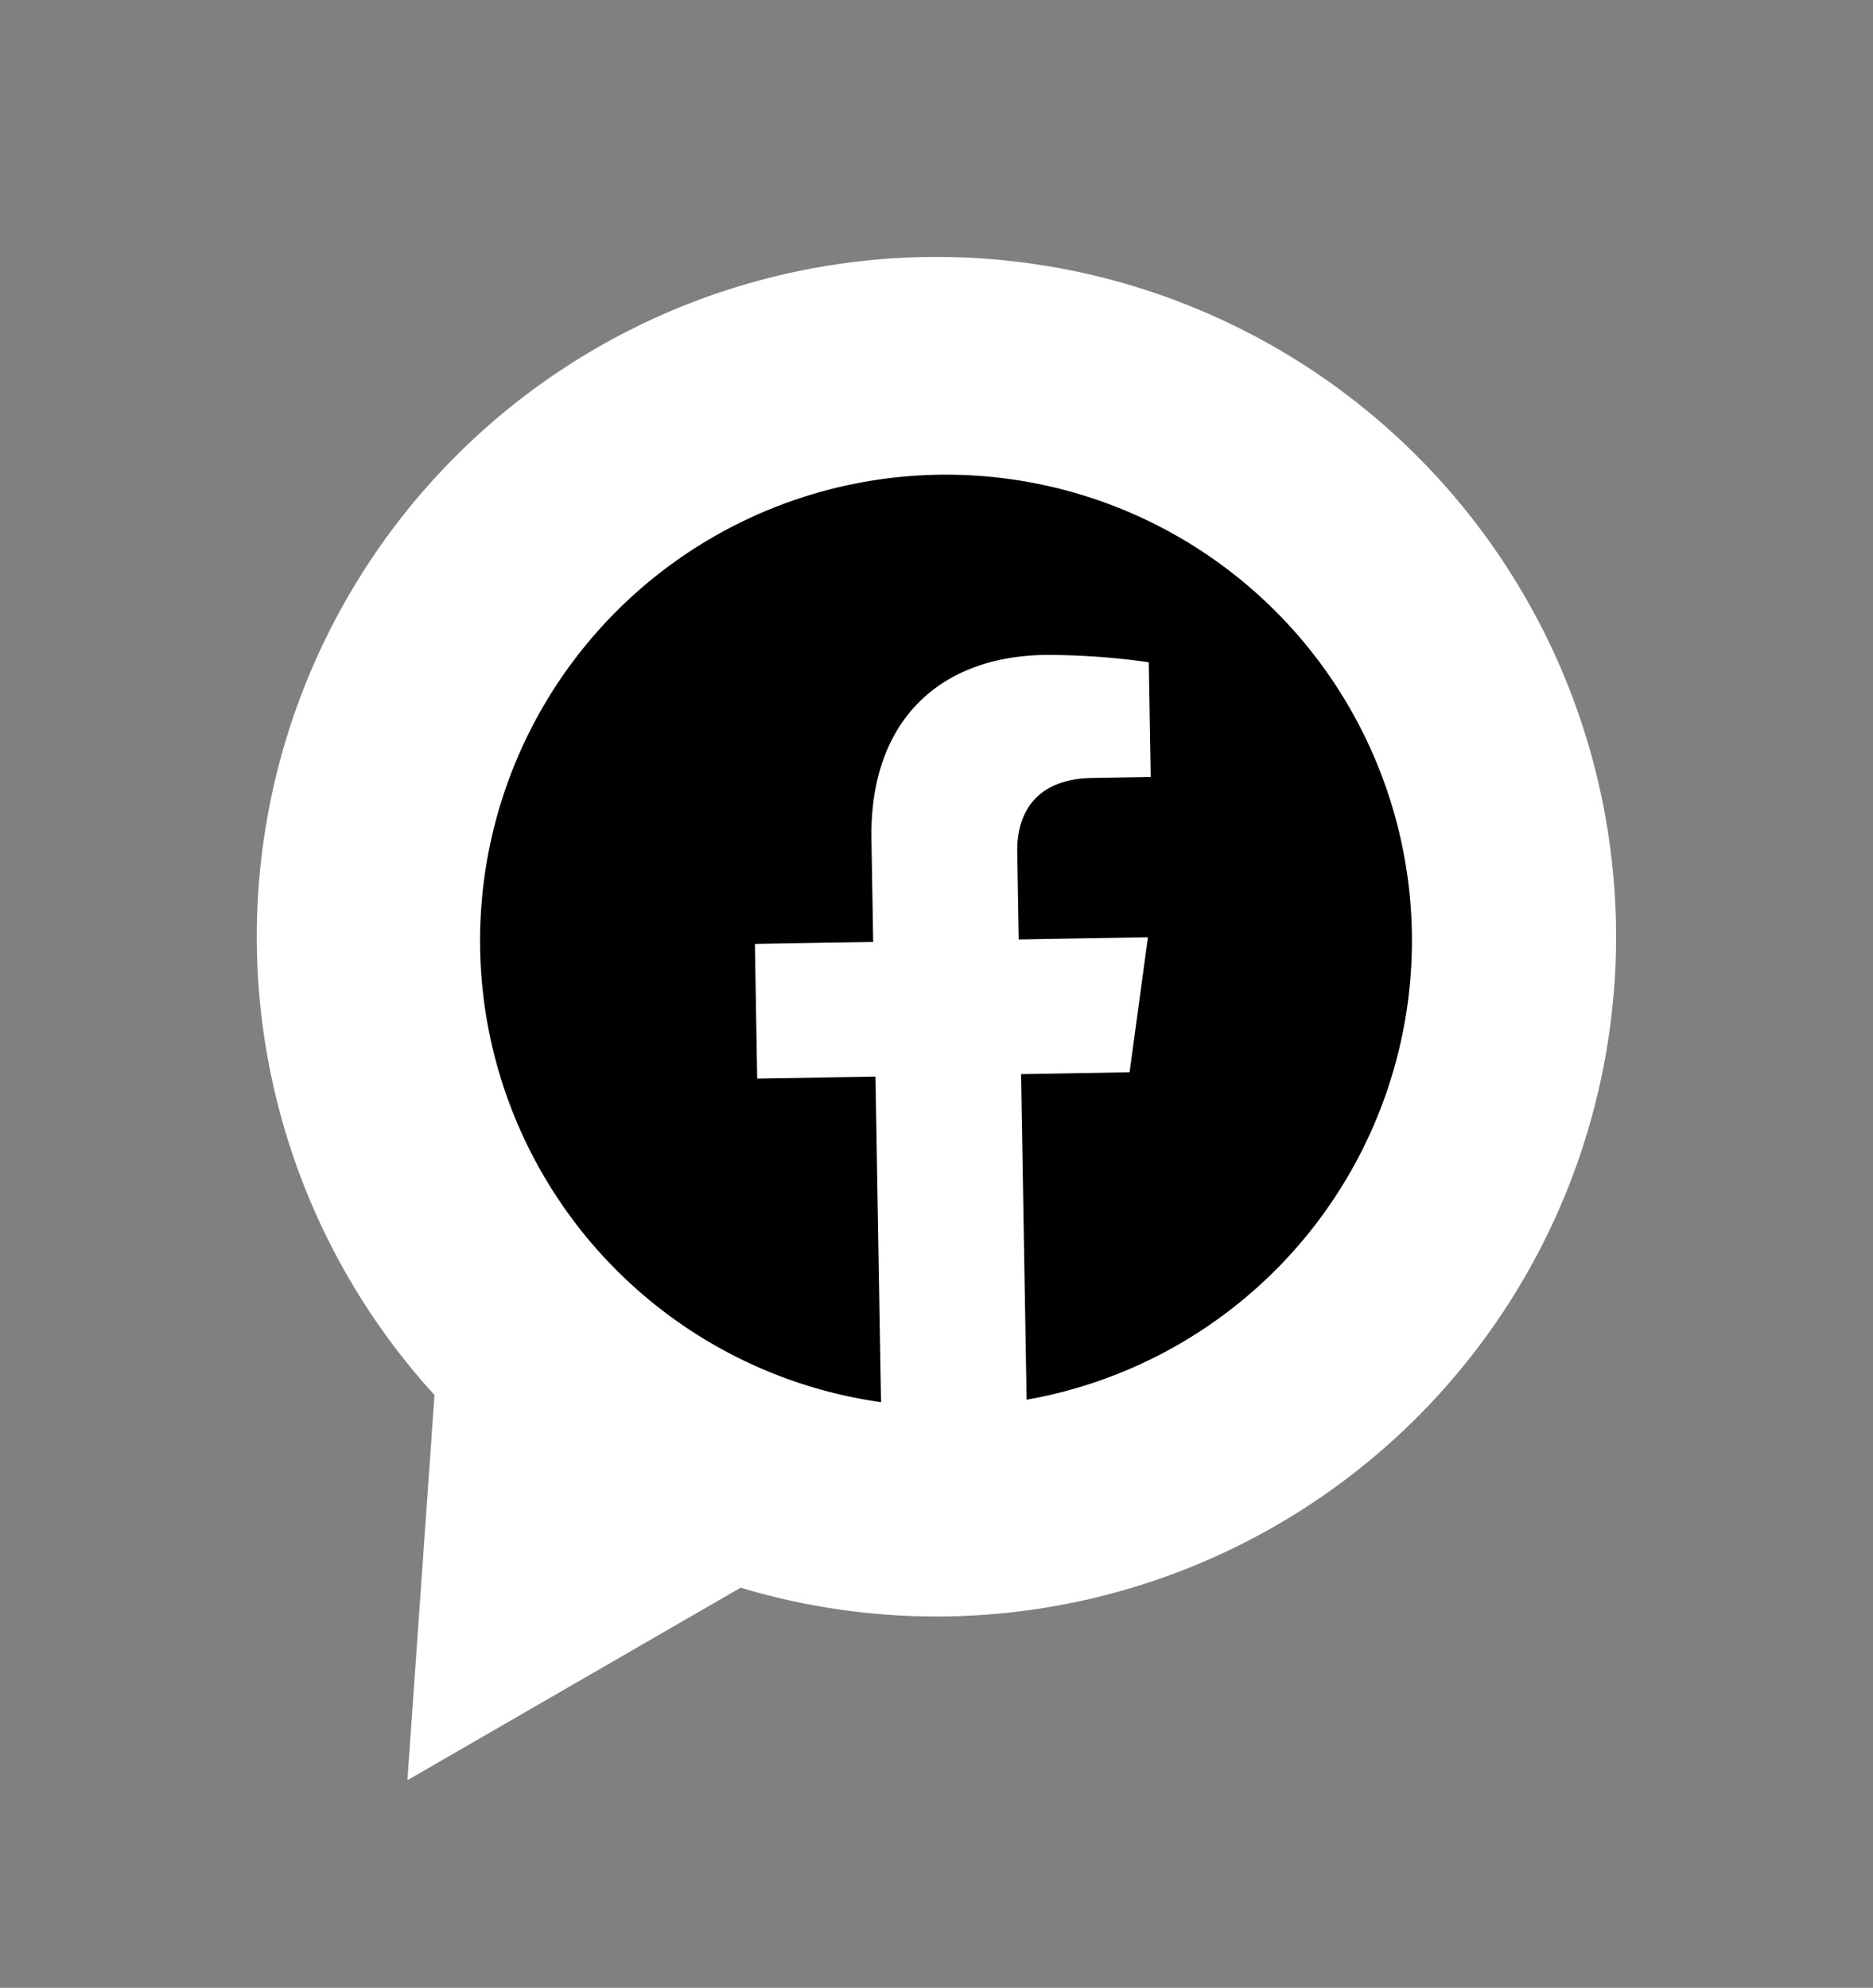 <svg xmlns="http://www.w3.org/2000/svg" width="91.22" height="96.794" viewBox="0 0 91.22 96.794">
  <rect x="0" y="0" width="91.22" height="96.794" fill="#808080" stroke="none"/>
  <g id="Groupe_7035" data-name="Groupe 7035" transform="translate(3040.241 -2492.367)">
    <path id="Tracé_32560" data-name="Tracé 32560" d="M33.1,0A33.1,33.1,0,1,1,0,33.1,33.1,33.1,0,0,1,33.1,0Z" transform="matrix(0.848, 0.53, -0.53, 0.848, -3005.16, 2492.367)" fill="#fff"/>
    <path id="Polygone_2" data-name="Polygone 2" d="M19.074,0,38.149,35.9H0Z" transform="matrix(-0.848, -0.53, 0.53, -0.848, -3004.224, 2589.161)" fill="#fff"/>
    <path id="Tracé_24206" data-name="Tracé 24206" d="M45.379,22.689A22.689,22.689,0,1,0,19.144,45.1V29.248H13.383V22.689h5.761v-5c0-5.686,3.388-8.828,8.57-8.828a34.878,34.878,0,0,1,5.079.443V14.89H29.932c-2.819,0-3.7,1.749-3.7,3.543v4.256h6.293l-1.006,6.559H26.235V45.1A22.7,22.7,0,0,0,45.379,22.689" transform="matrix(1, -0.017, 0.017, 1, -3017.244, 2515.869)" fill="#000000"/>
  </g>
</svg>
